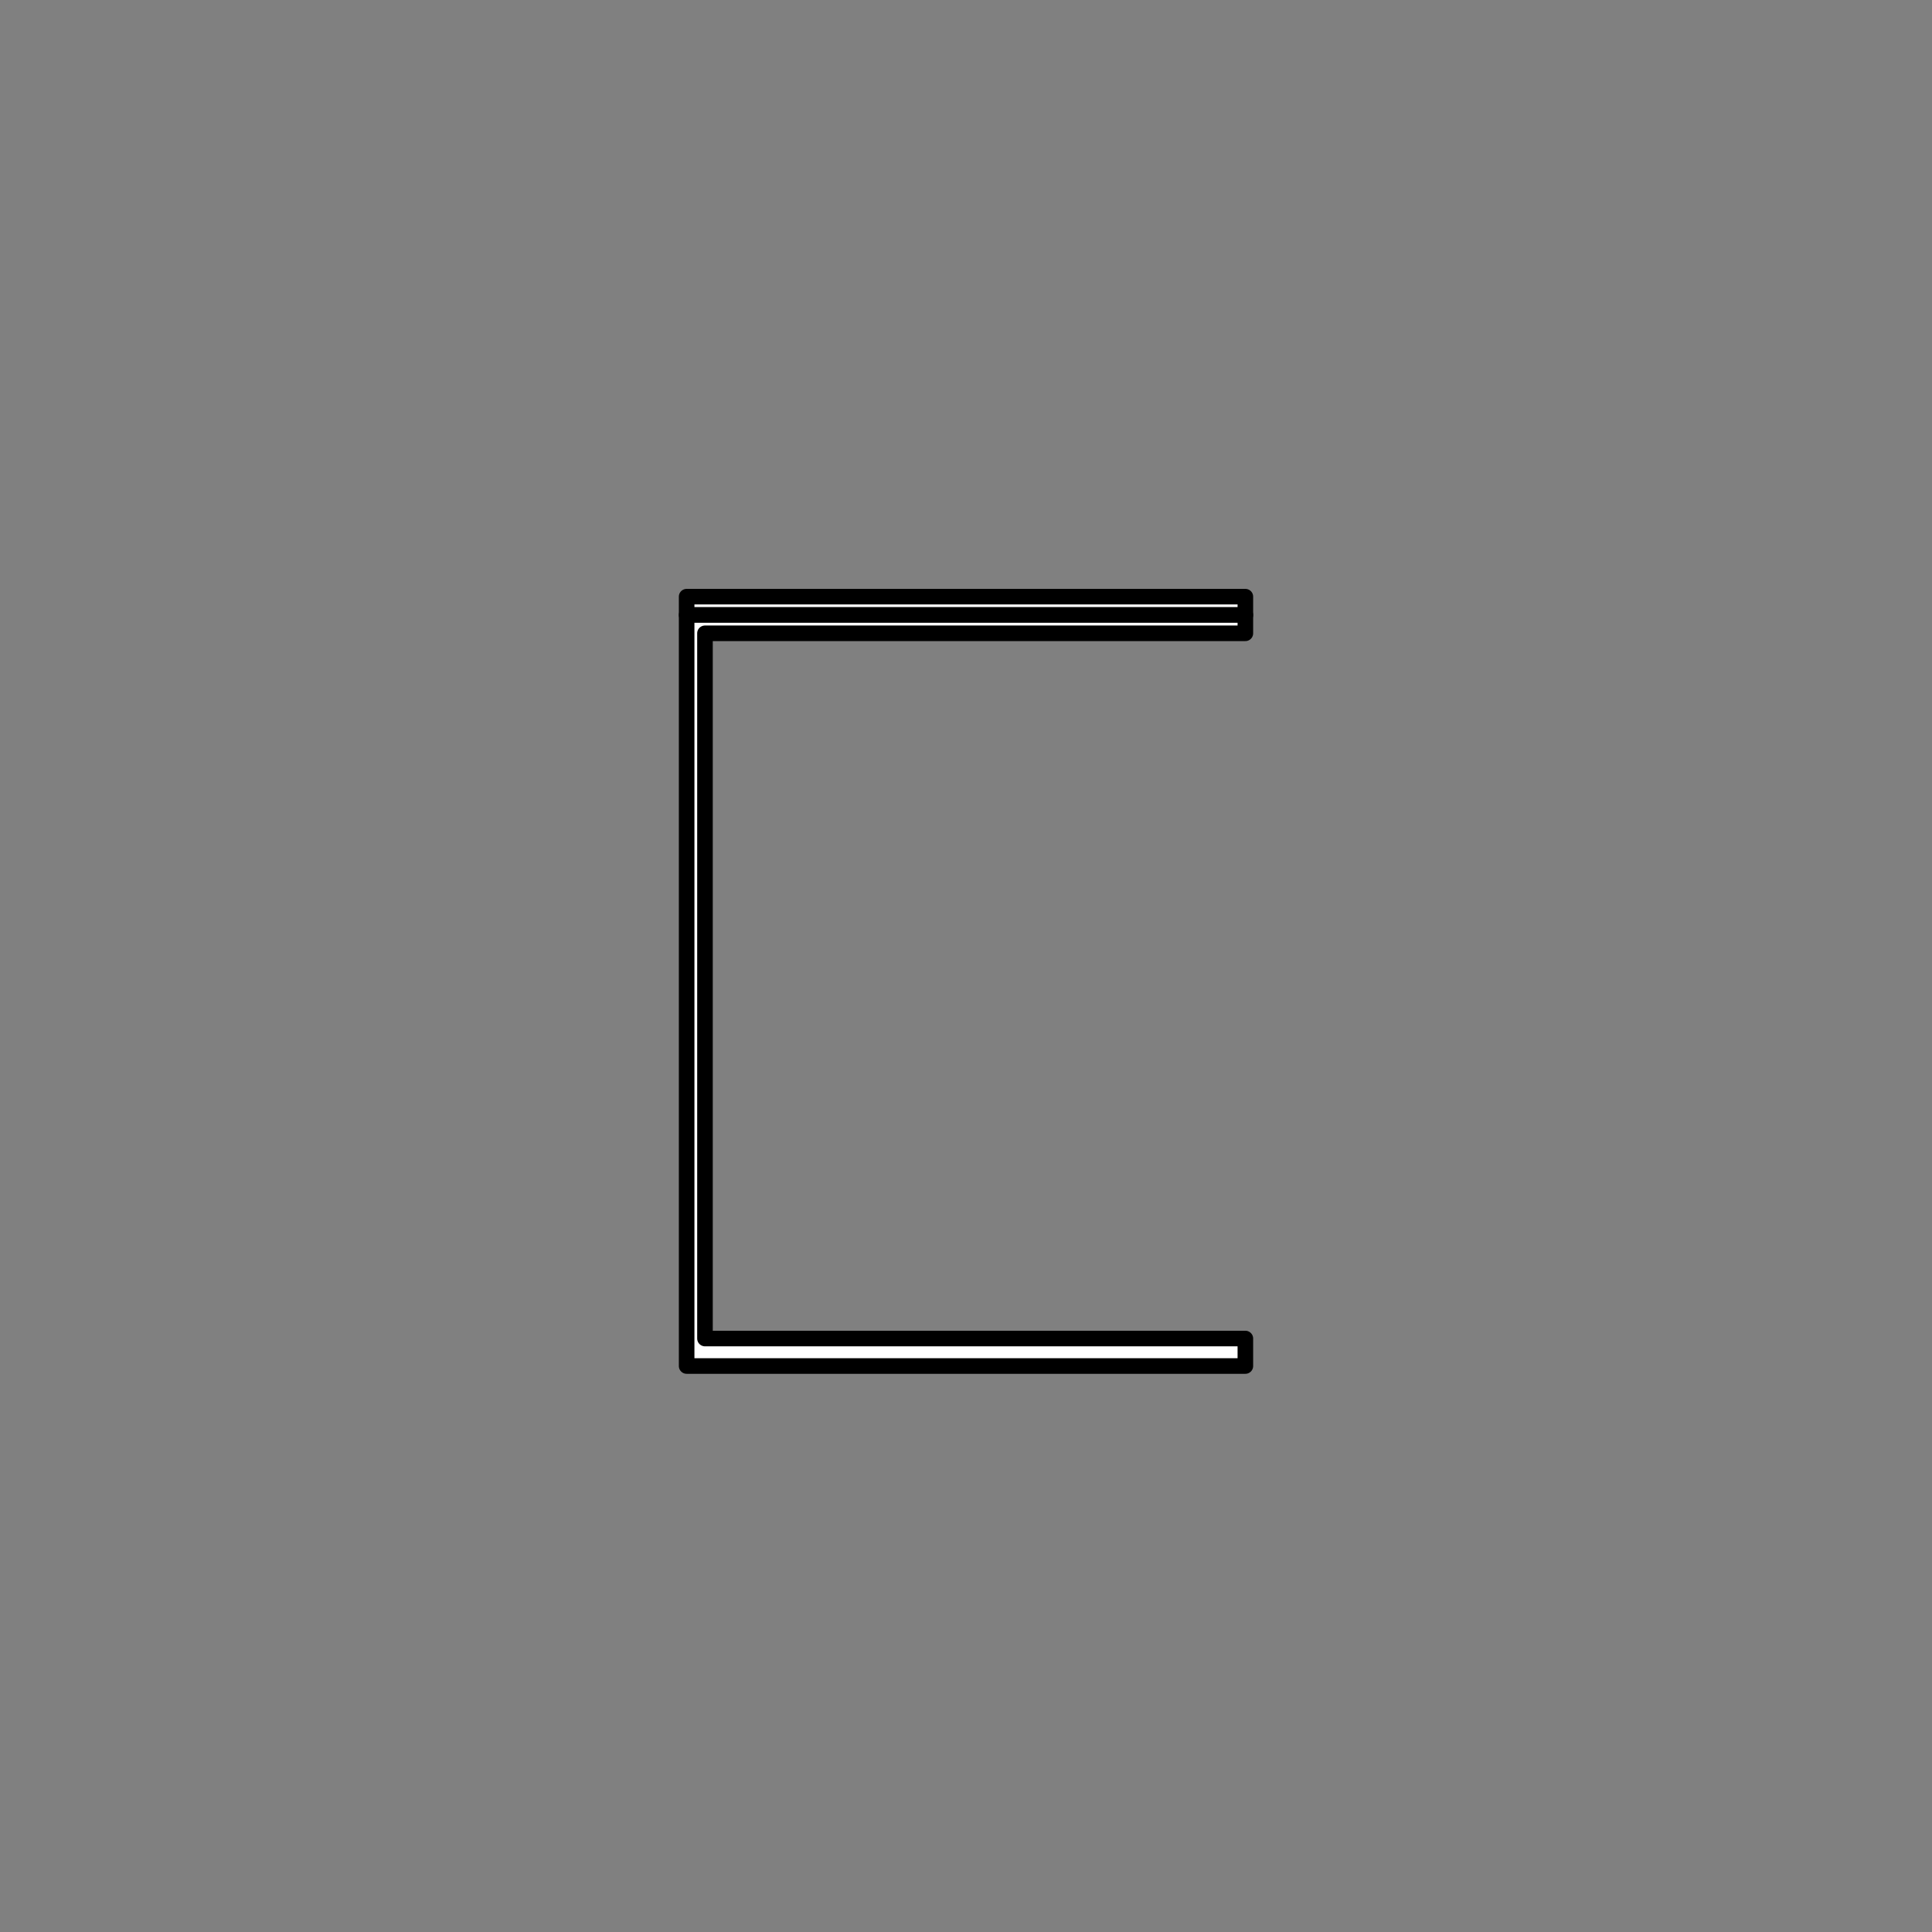 <?xml version="1.0" encoding="utf-8"?>
<!-- Generator: Adobe Illustrator 16.0.0, SVG Export Plug-In . SVG Version: 6.00 Build 0)  -->
<!DOCTYPE svg PUBLIC "-//W3C//DTD SVG 1.1//EN" "http://www.w3.org/Graphics/SVG/1.1/DTD/svg11.dtd">
<svg version="1.1" id="Camada_1" xmlns="http://www.w3.org/2000/svg" xmlns:xlink="http://www.w3.org/1999/xlink" x="0px" y="0px"
	 width="124px" height="124px" viewBox="0 0 124 124" enable-background="new 0 0 124 124" xml:space="preserve">
<rect x="0" y="0" width="124" height="124" fill="#808080" stroke="none"/>
<g>
	<polyline fill="#FFFFFF" points="79.93,39.471 79.93,38.295 44.07,38.295 44.07,39.471 79.93,39.471 	"/>
	<polyline fill="none" stroke="#000000" stroke-linecap="round" stroke-linejoin="round" points="79.93,39.471 79.93,38.295 
		44.07,38.295 44.07,39.471 79.93,39.471 	"/>
	<polyline fill="#FFFFFF" points="44.07,39.471 44.07,87.674 79.93,87.674 79.93,85.91 45.247,85.91 45.247,40.647 79.93,40.647 
		79.93,39.471 44.07,39.471 	"/>
	<polyline fill="none" stroke="#000000" stroke-linecap="round" stroke-linejoin="round" points="44.07,39.471 44.07,87.674 
		79.93,87.674 79.93,85.91 45.247,85.91 45.247,40.647 79.93,40.647 79.93,39.471 44.07,39.471 	"/>
</g>
</svg>
